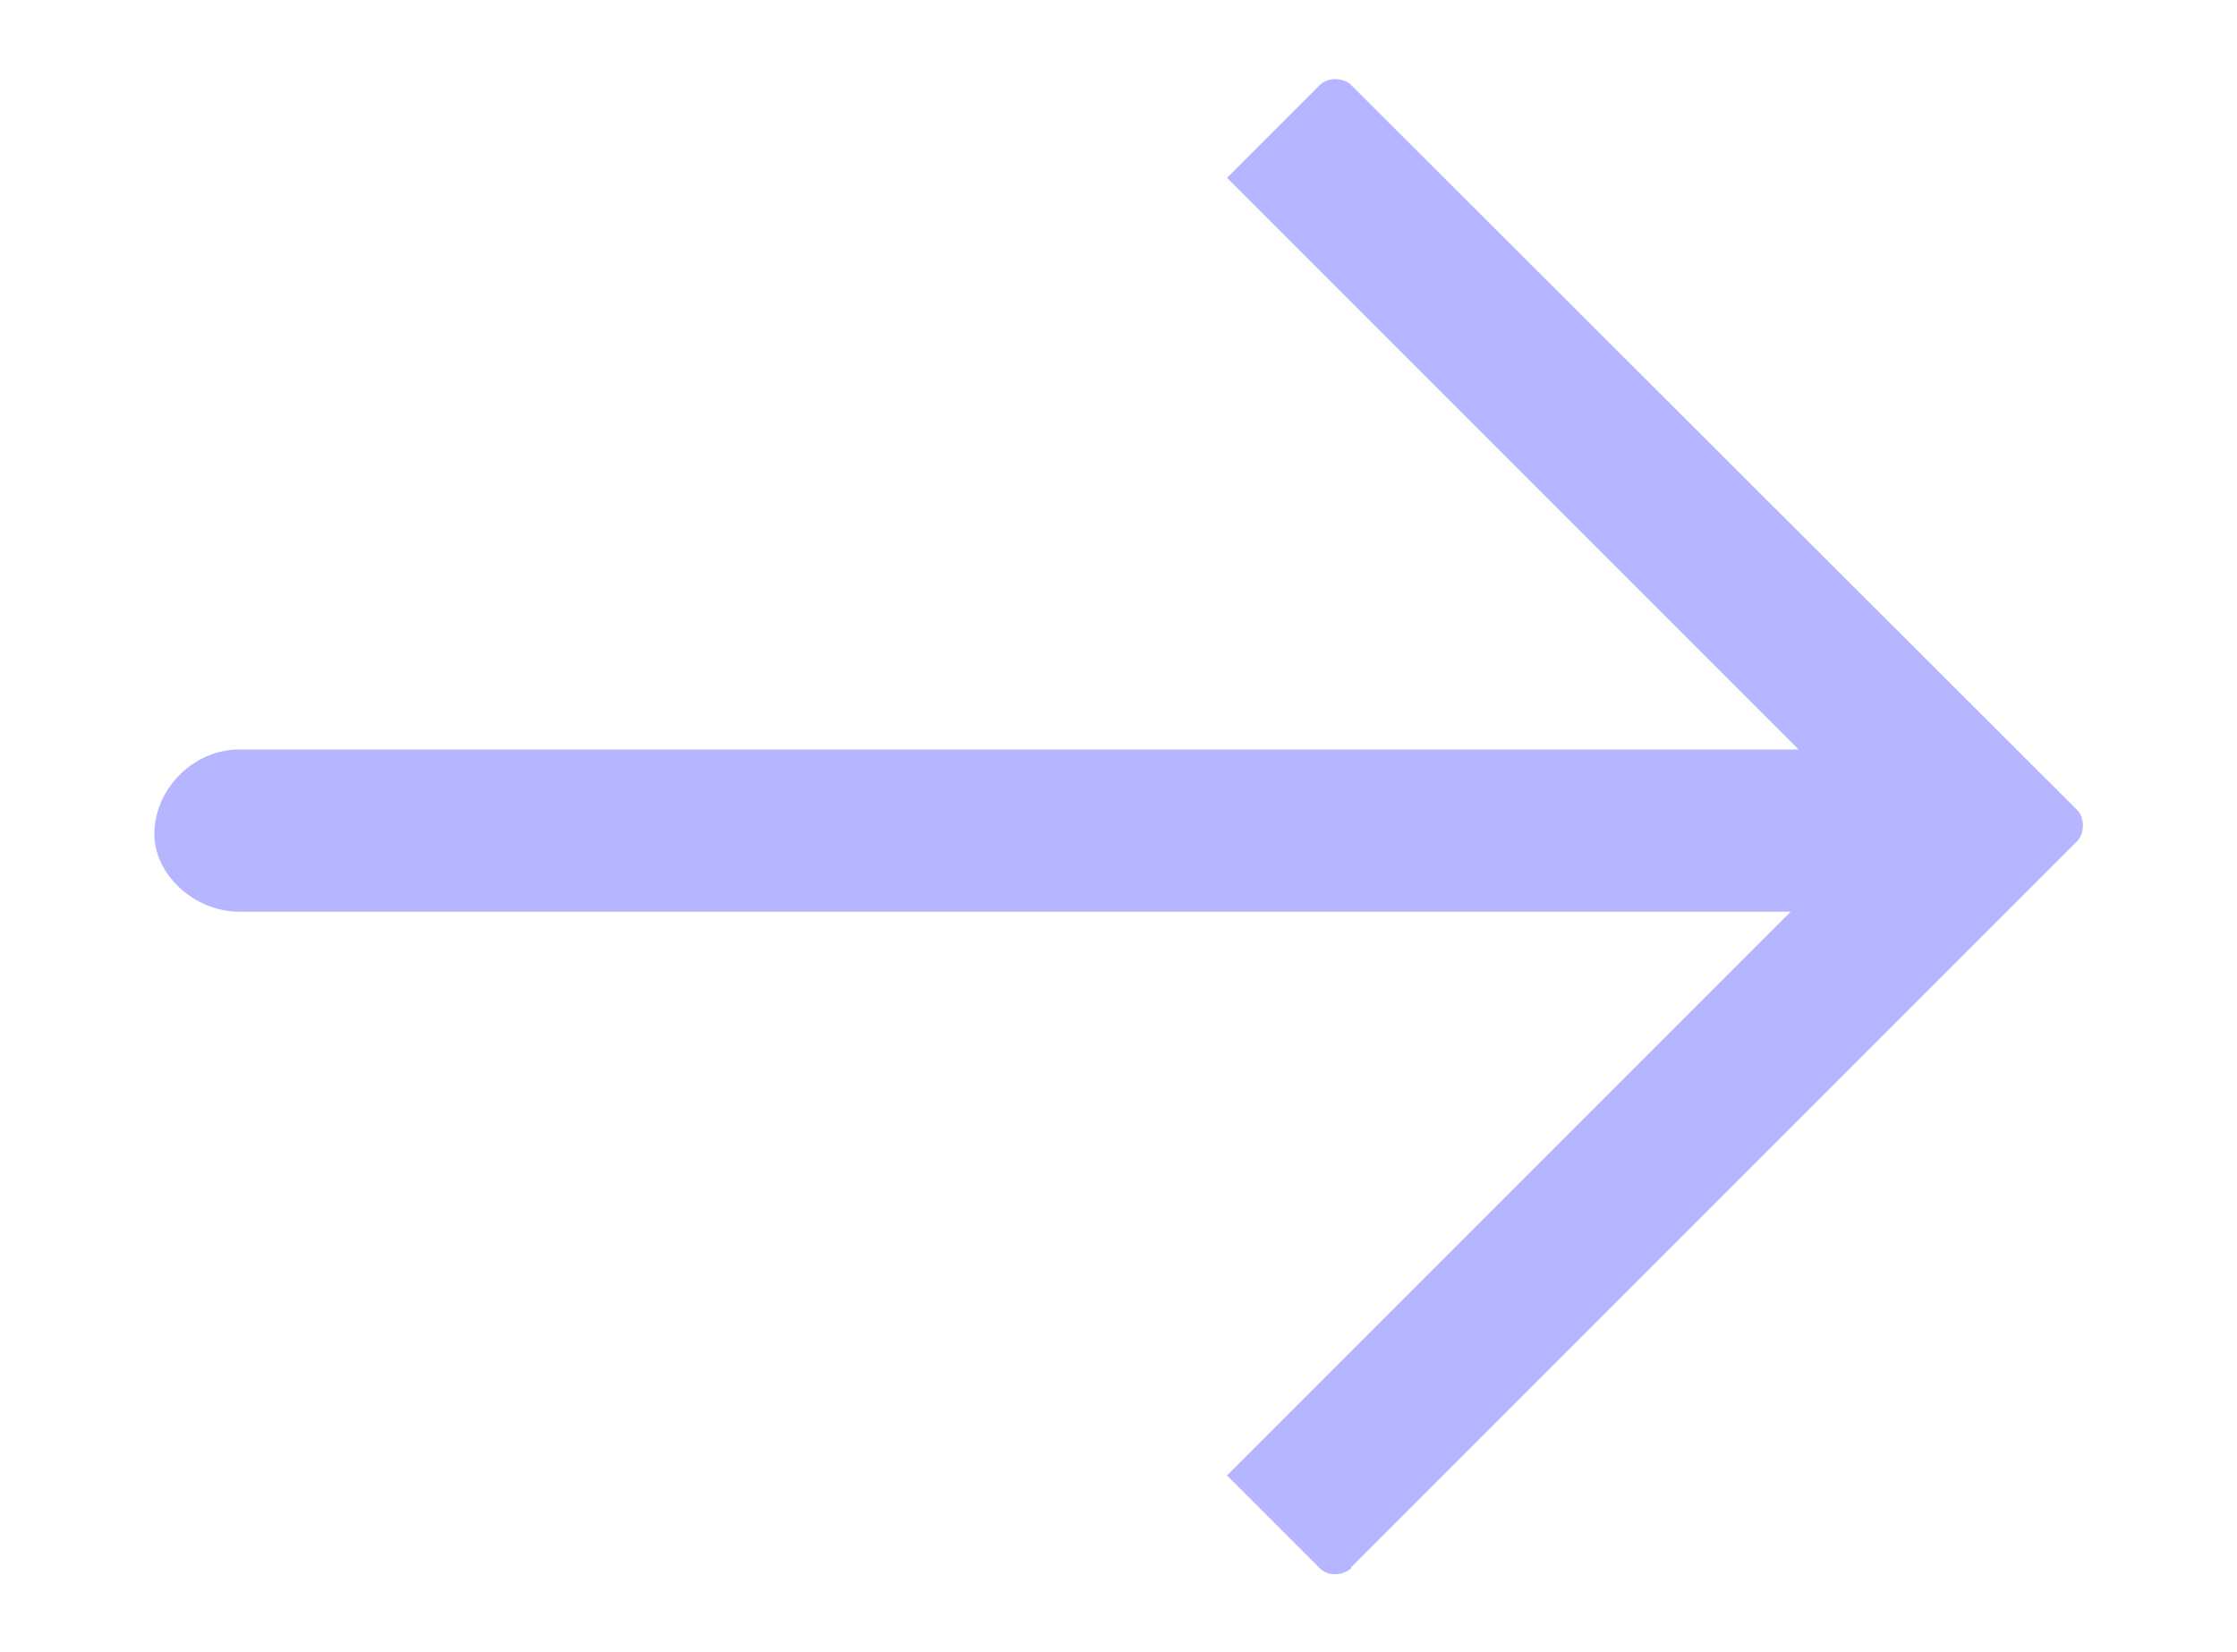 <?xml version="1.0" encoding="UTF-8"?><svg id="Warstwa_1" xmlns="http://www.w3.org/2000/svg" viewBox="0 0 20 14.77"><defs><style>.cls-1{fill:#b6b5ff;fill-rule:evenodd;stroke-width:0px;}</style></defs><path class="cls-1" d="M12.08,14.01l6.49-6.49c.07-.07.07-.21,0-.28L12.08.76c-.07-.07-.21-.07-.28,0l-.83.83,5.11,5.11H2.14c-.41,0-.76.35-.76.76h0c0,.35.35.69.76.69h13.87l-5.04,5.04.83.83c.07.07.2.07.28,0h0Z"/></svg>